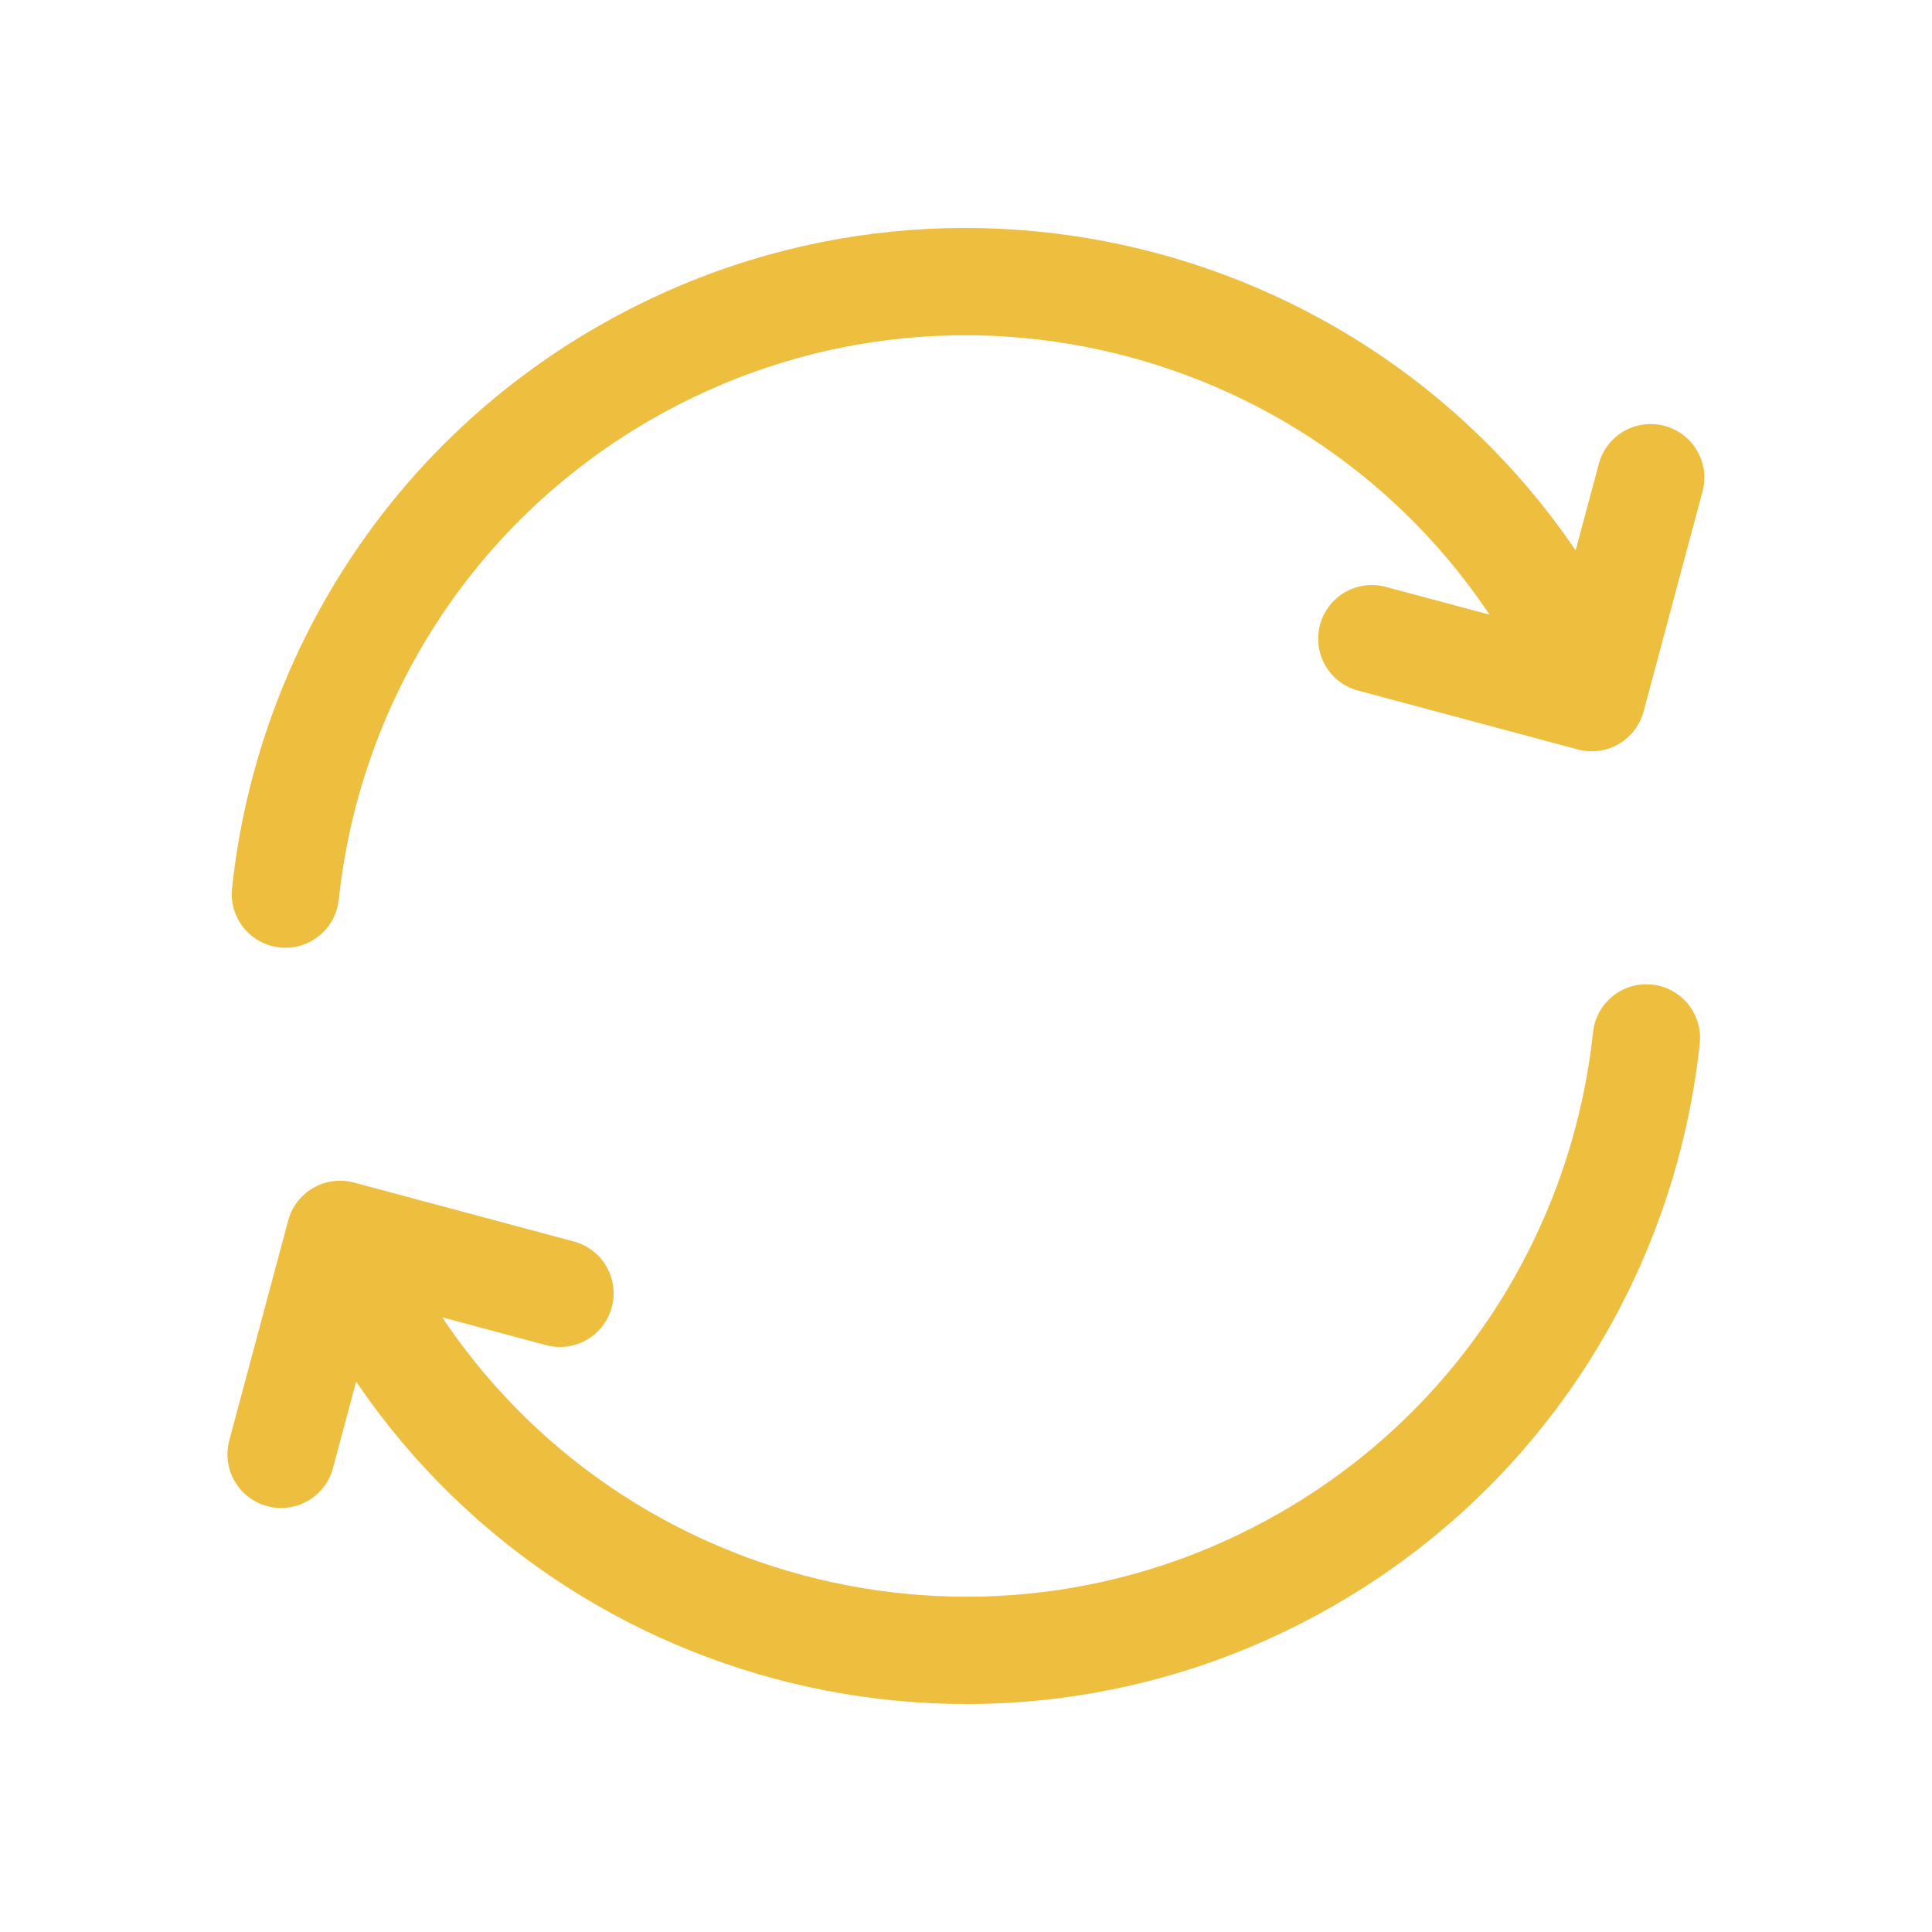 <svg width="36" height="36" viewBox="0 0 36 36" fill="none" xmlns="http://www.w3.org/2000/svg">
<path d="M30.678 19.34C30.261 23.254 28.043 26.923 24.373 29.042C18.274 32.563 10.477 30.474 6.956 24.375L6.581 23.726M5.318 16.66C5.734 12.746 7.953 9.077 11.623 6.958C17.721 3.437 25.519 5.526 29.04 11.625L29.415 12.274M5.238 27.099L6.336 23.001L10.434 24.099M25.562 11.901L29.66 12.999L30.758 8.901" stroke="#EEBE3F" stroke-width="2" stroke-linecap="round" stroke-linejoin="round"/>
</svg>
